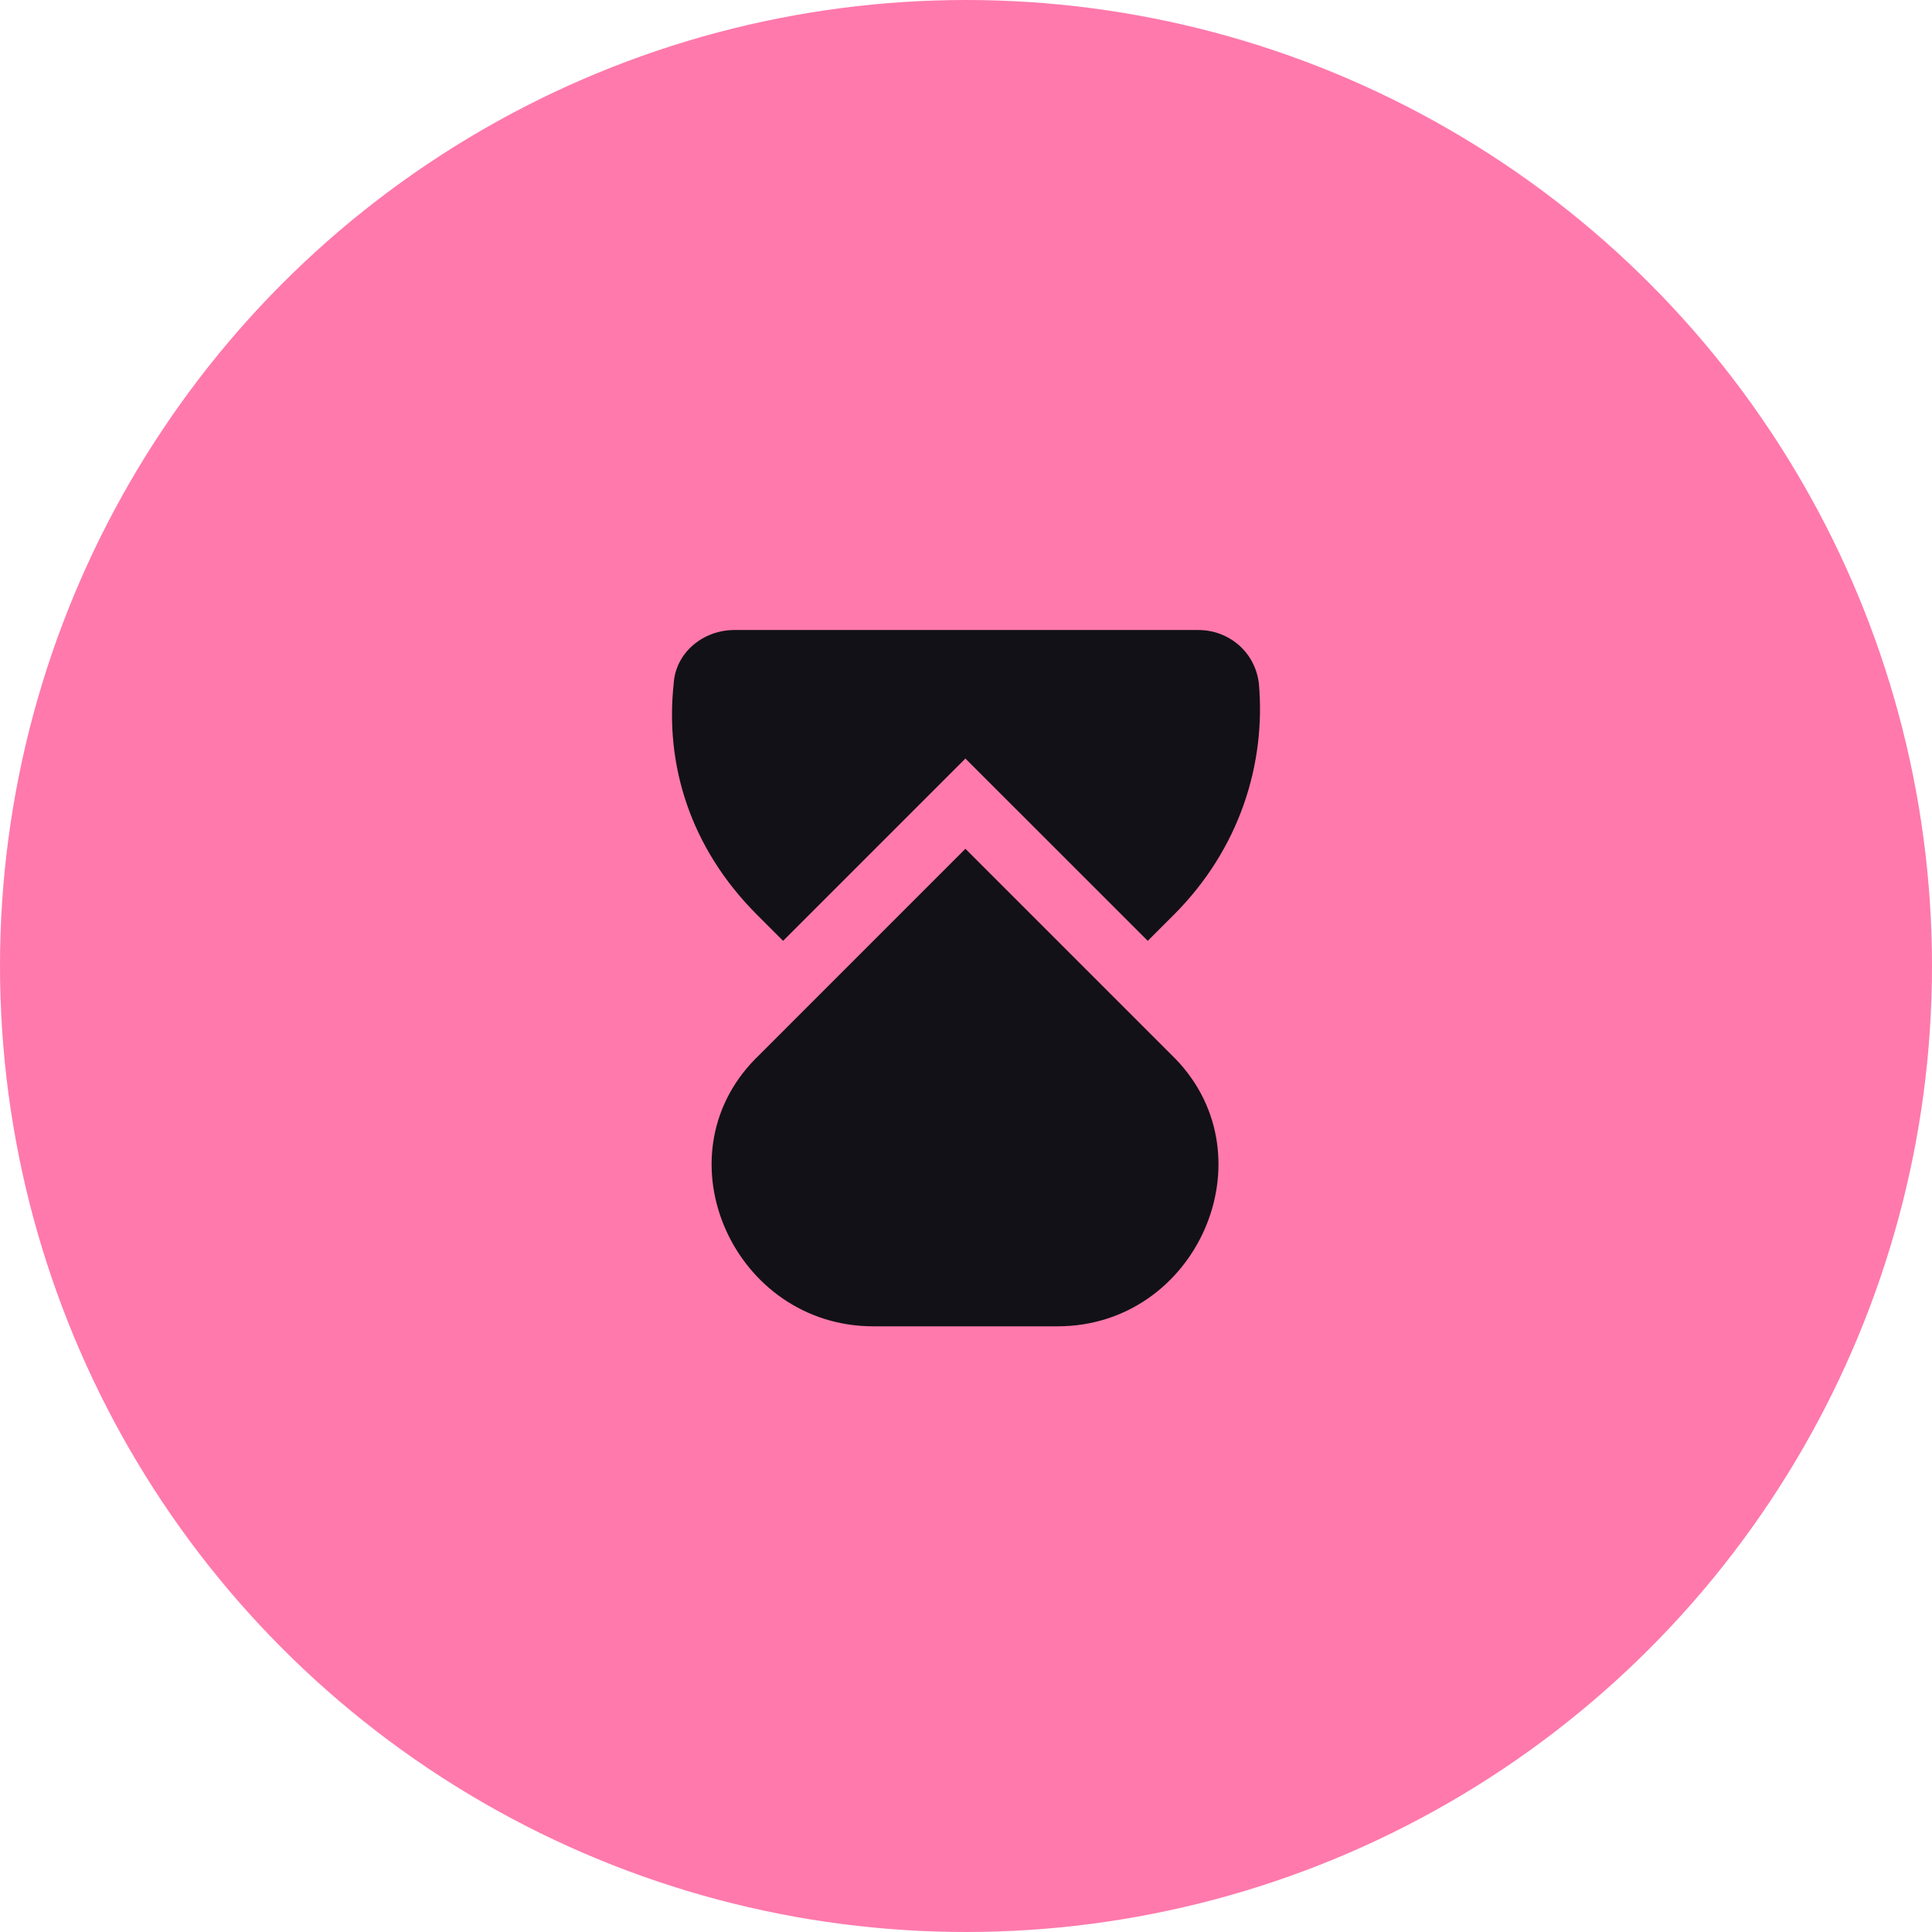<svg xmlns="http://www.w3.org/2000/svg" width="46" height="46" viewBox="0 0 46 46" fill="none">
  <g clip-path="url(#clip0_544_8091)">
    <circle cx="23" cy="23" r="23" fill="#FF79AC"/>
    <path d="M25.178 31.579C28.486 31.579 30.264 27.569 27.989 25.212L27.948 25.171L22.986 20.209L18.025 25.171L17.983 25.212C15.668 27.569 17.487 31.579 20.795 31.579H25.178Z" fill="#121118"/>
    <path d="M18.025 21.781L18.645 22.401L22.986 18.06L27.328 22.401L27.948 21.781C29.519 20.21 30.14 18.184 29.974 16.282C29.891 15.537 29.271 15 28.527 15H17.487C16.743 15 16.082 15.537 16.04 16.282C15.834 18.184 16.412 20.168 18.025 21.781Z" fill="#121118"/>
  </g>
  <defs>
    <clipPath id="clip0_544_8091">
      <rect width="46" height="46" fill="white"/>
    </clipPath>
  </defs>
</svg>
